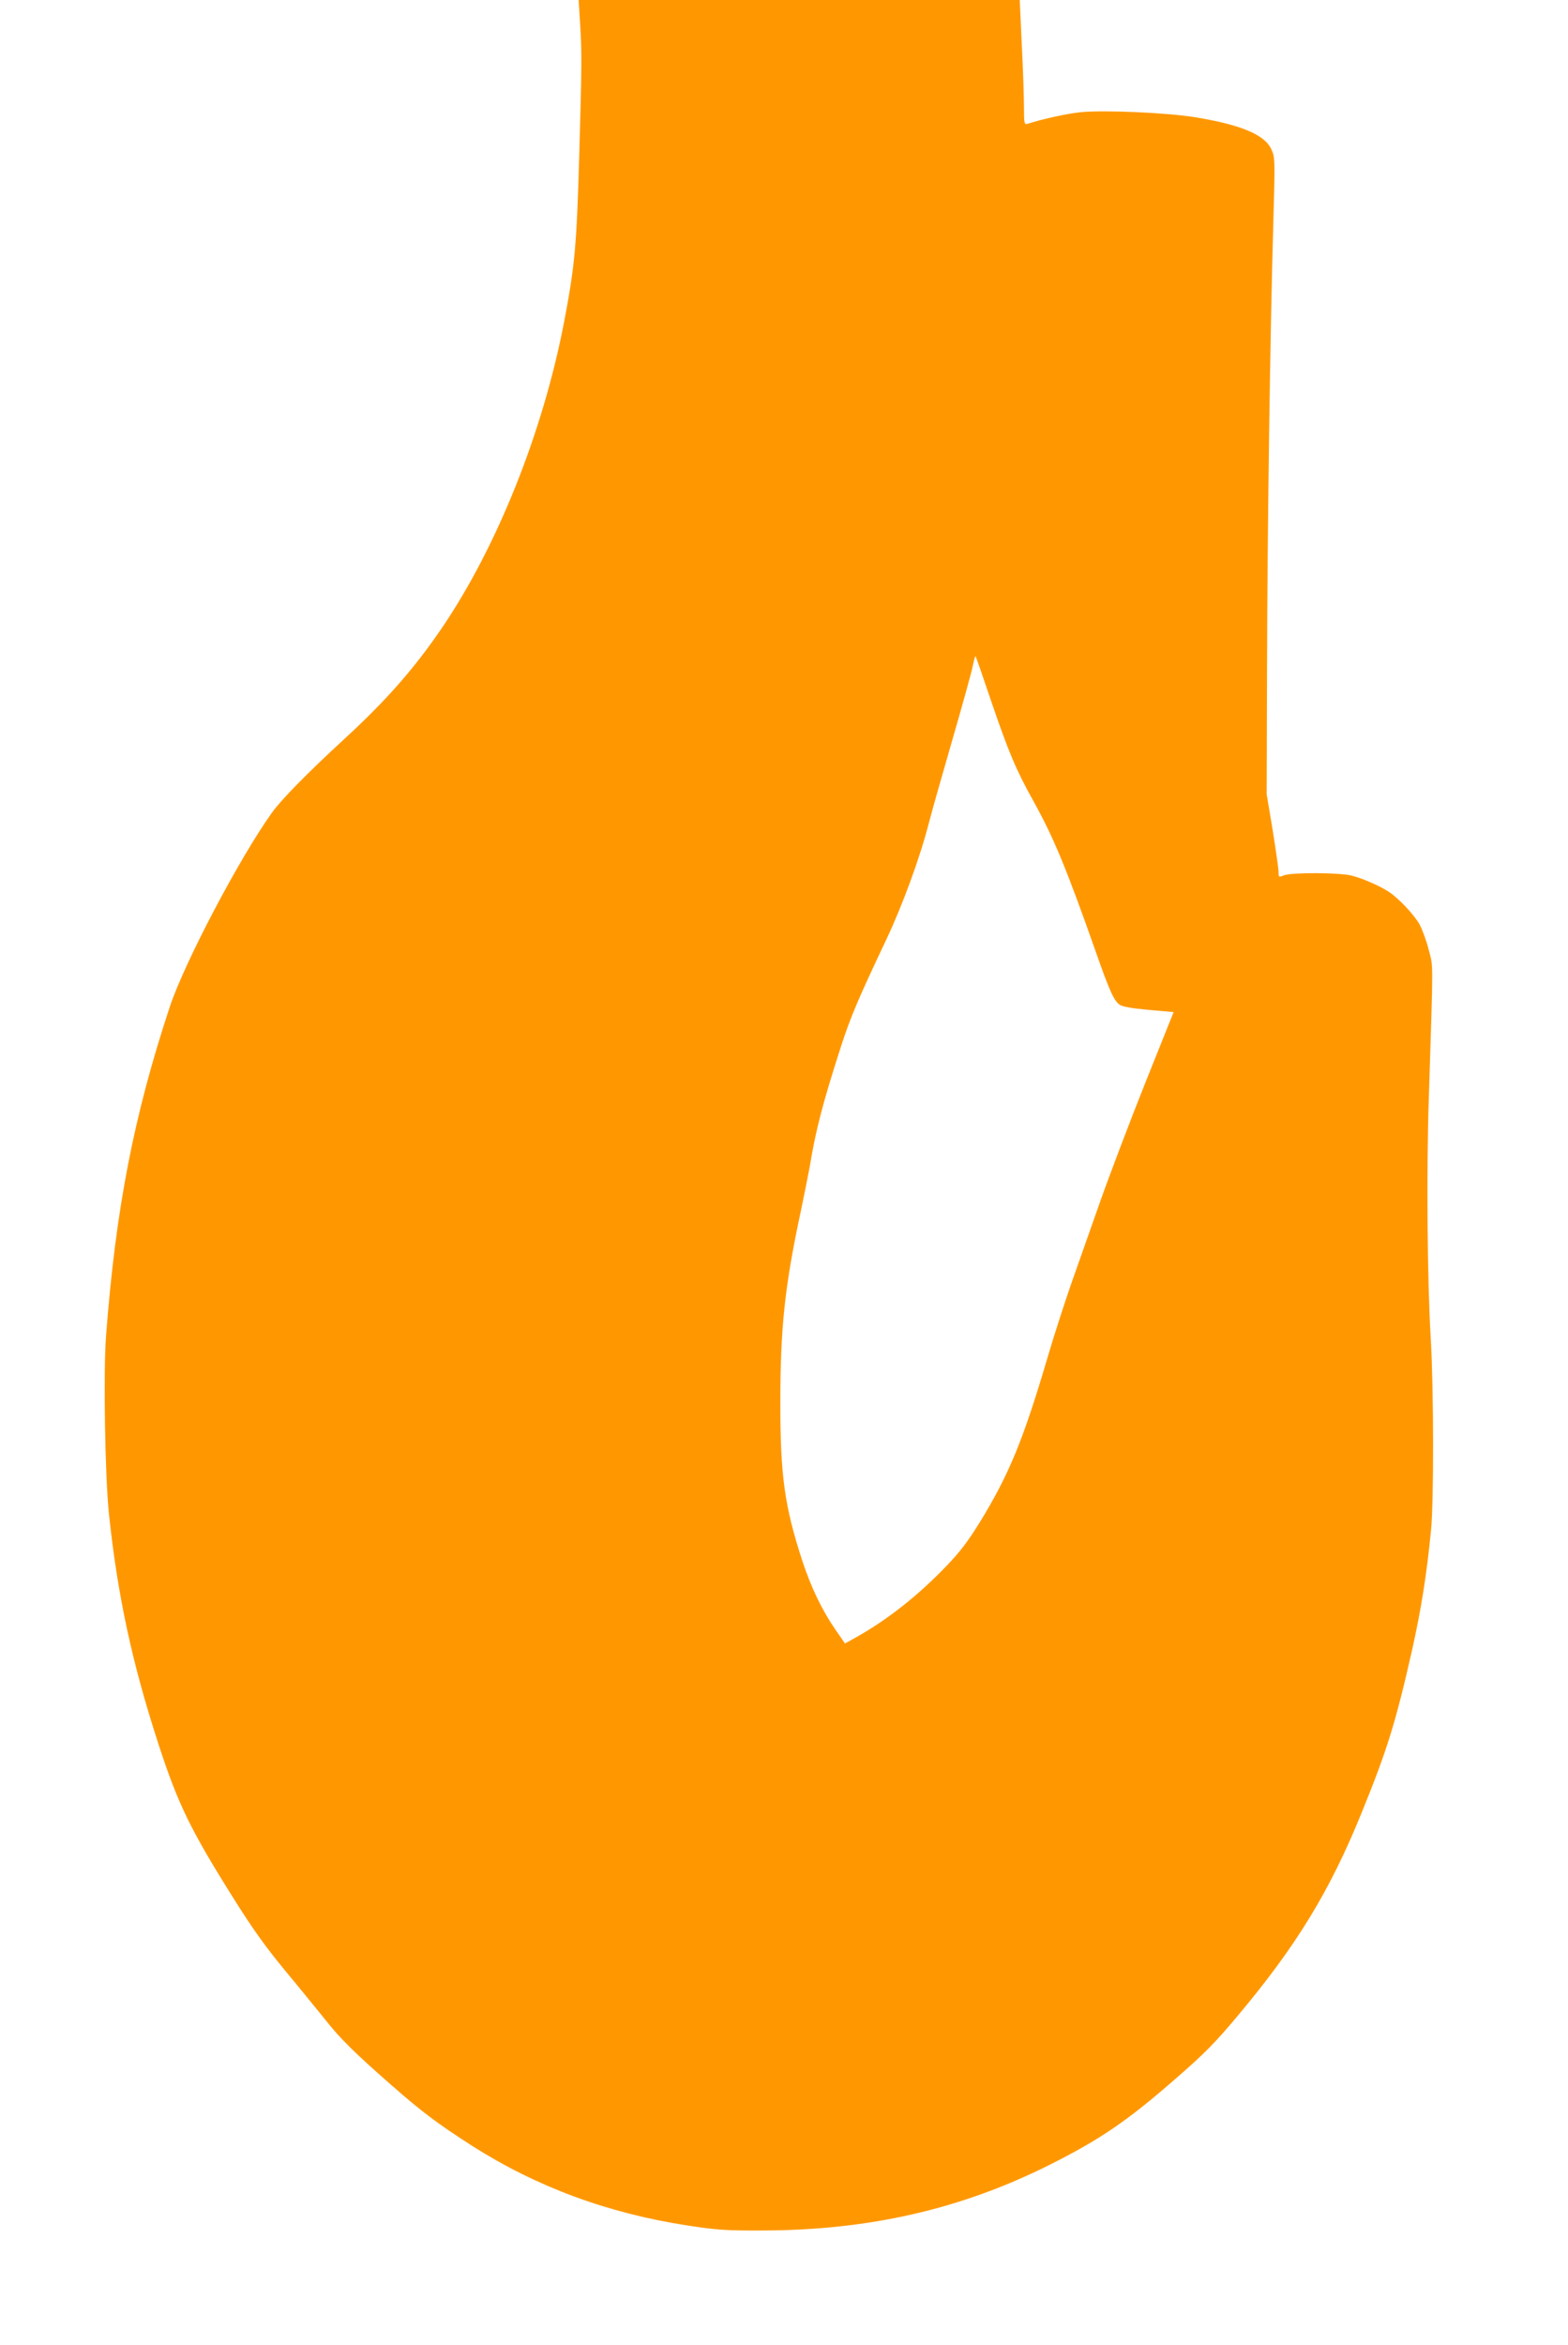 <?xml version="1.0" standalone="no"?>
<!DOCTYPE svg PUBLIC "-//W3C//DTD SVG 20010904//EN"
 "http://www.w3.org/TR/2001/REC-SVG-20010904/DTD/svg10.dtd">
<svg version="1.0" xmlns="http://www.w3.org/2000/svg"
 width="856pt" height="1280pt" viewBox="0 0 856 1280"
 preserveAspectRatio="xMidYMid meet">
<g transform="translate(0,1280) scale(0.1,-0.1)"
fill="#ff9800" stroke="none">
<path d="M3167 12668 c10 -161 9 -225 -5 -723 -14 -488 -24 -596 -83 -905
-115 -597 -364 -1221 -665 -1665 -151 -222 -305 -398 -535 -609 -203 -187
-344 -331 -394 -401 -179 -250 -478 -819 -558 -1060 -196 -593 -295 -1100
-348 -1795 -15 -197 -6 -767 16 -975 47 -443 125 -808 270 -1254 108 -332 176
-471 423 -863 95 -151 170 -255 274 -380 79 -95 175 -214 215 -263 79 -101
164 -184 358 -354 172 -151 257 -214 444 -334 351 -223 739 -367 1176 -434
159 -24 206 -28 410 -27 582 2 1081 116 1566 359 277 139 426 241 692 474 152
132 213 194 334 339 320 381 504 682 678 1112 139 342 185 491 275 889 49 223
77 395 102 646 16 157 15 772 -1 1045 -19 310 -24 919 -11 1310 25 789 25 715
0 815 -12 49 -36 113 -51 141 -30 52 -111 139 -165 175 -45 31 -145 75 -205
90 -67 17 -331 18 -371 1 -27 -11 -28 -10 -28 19 0 16 -15 119 -32 227 l-33
197 2 700 c2 759 17 1823 34 2407 10 356 10 369 -10 412 -35 80 -165 135 -416
176 -153 25 -493 40 -622 28 -72 -7 -202 -35 -295 -64 -16 -5 -18 4 -18 93 0
54 -5 207 -12 341 l-11 242 -1204 0 -1204 0 8 -132z m2243 -3692 c96 -281 136
-377 232 -549 112 -202 181 -370 343 -830 72 -206 98 -262 128 -281 16 -11 69
-20 159 -28 l135 -12 -153 -382 c-84 -210 -196 -505 -249 -655 -53 -151 -125
-355 -160 -454 -34 -99 -91 -274 -125 -390 -133 -452 -211 -642 -369 -900 -66
-107 -109 -164 -186 -244 -157 -163 -321 -292 -496 -390 l-56 -31 -52 75 c-73
106 -133 230 -181 376 -97 298 -120 464 -120 858 0 417 24 642 114 1061 19 91
40 197 47 235 32 196 71 346 169 650 53 164 95 263 250 590 87 185 181 440
230 630 17 66 76 273 130 460 54 187 104 366 110 398 7 32 13 57 16 55 2 -2
40 -111 84 -242z"/>
</g>
</svg>

